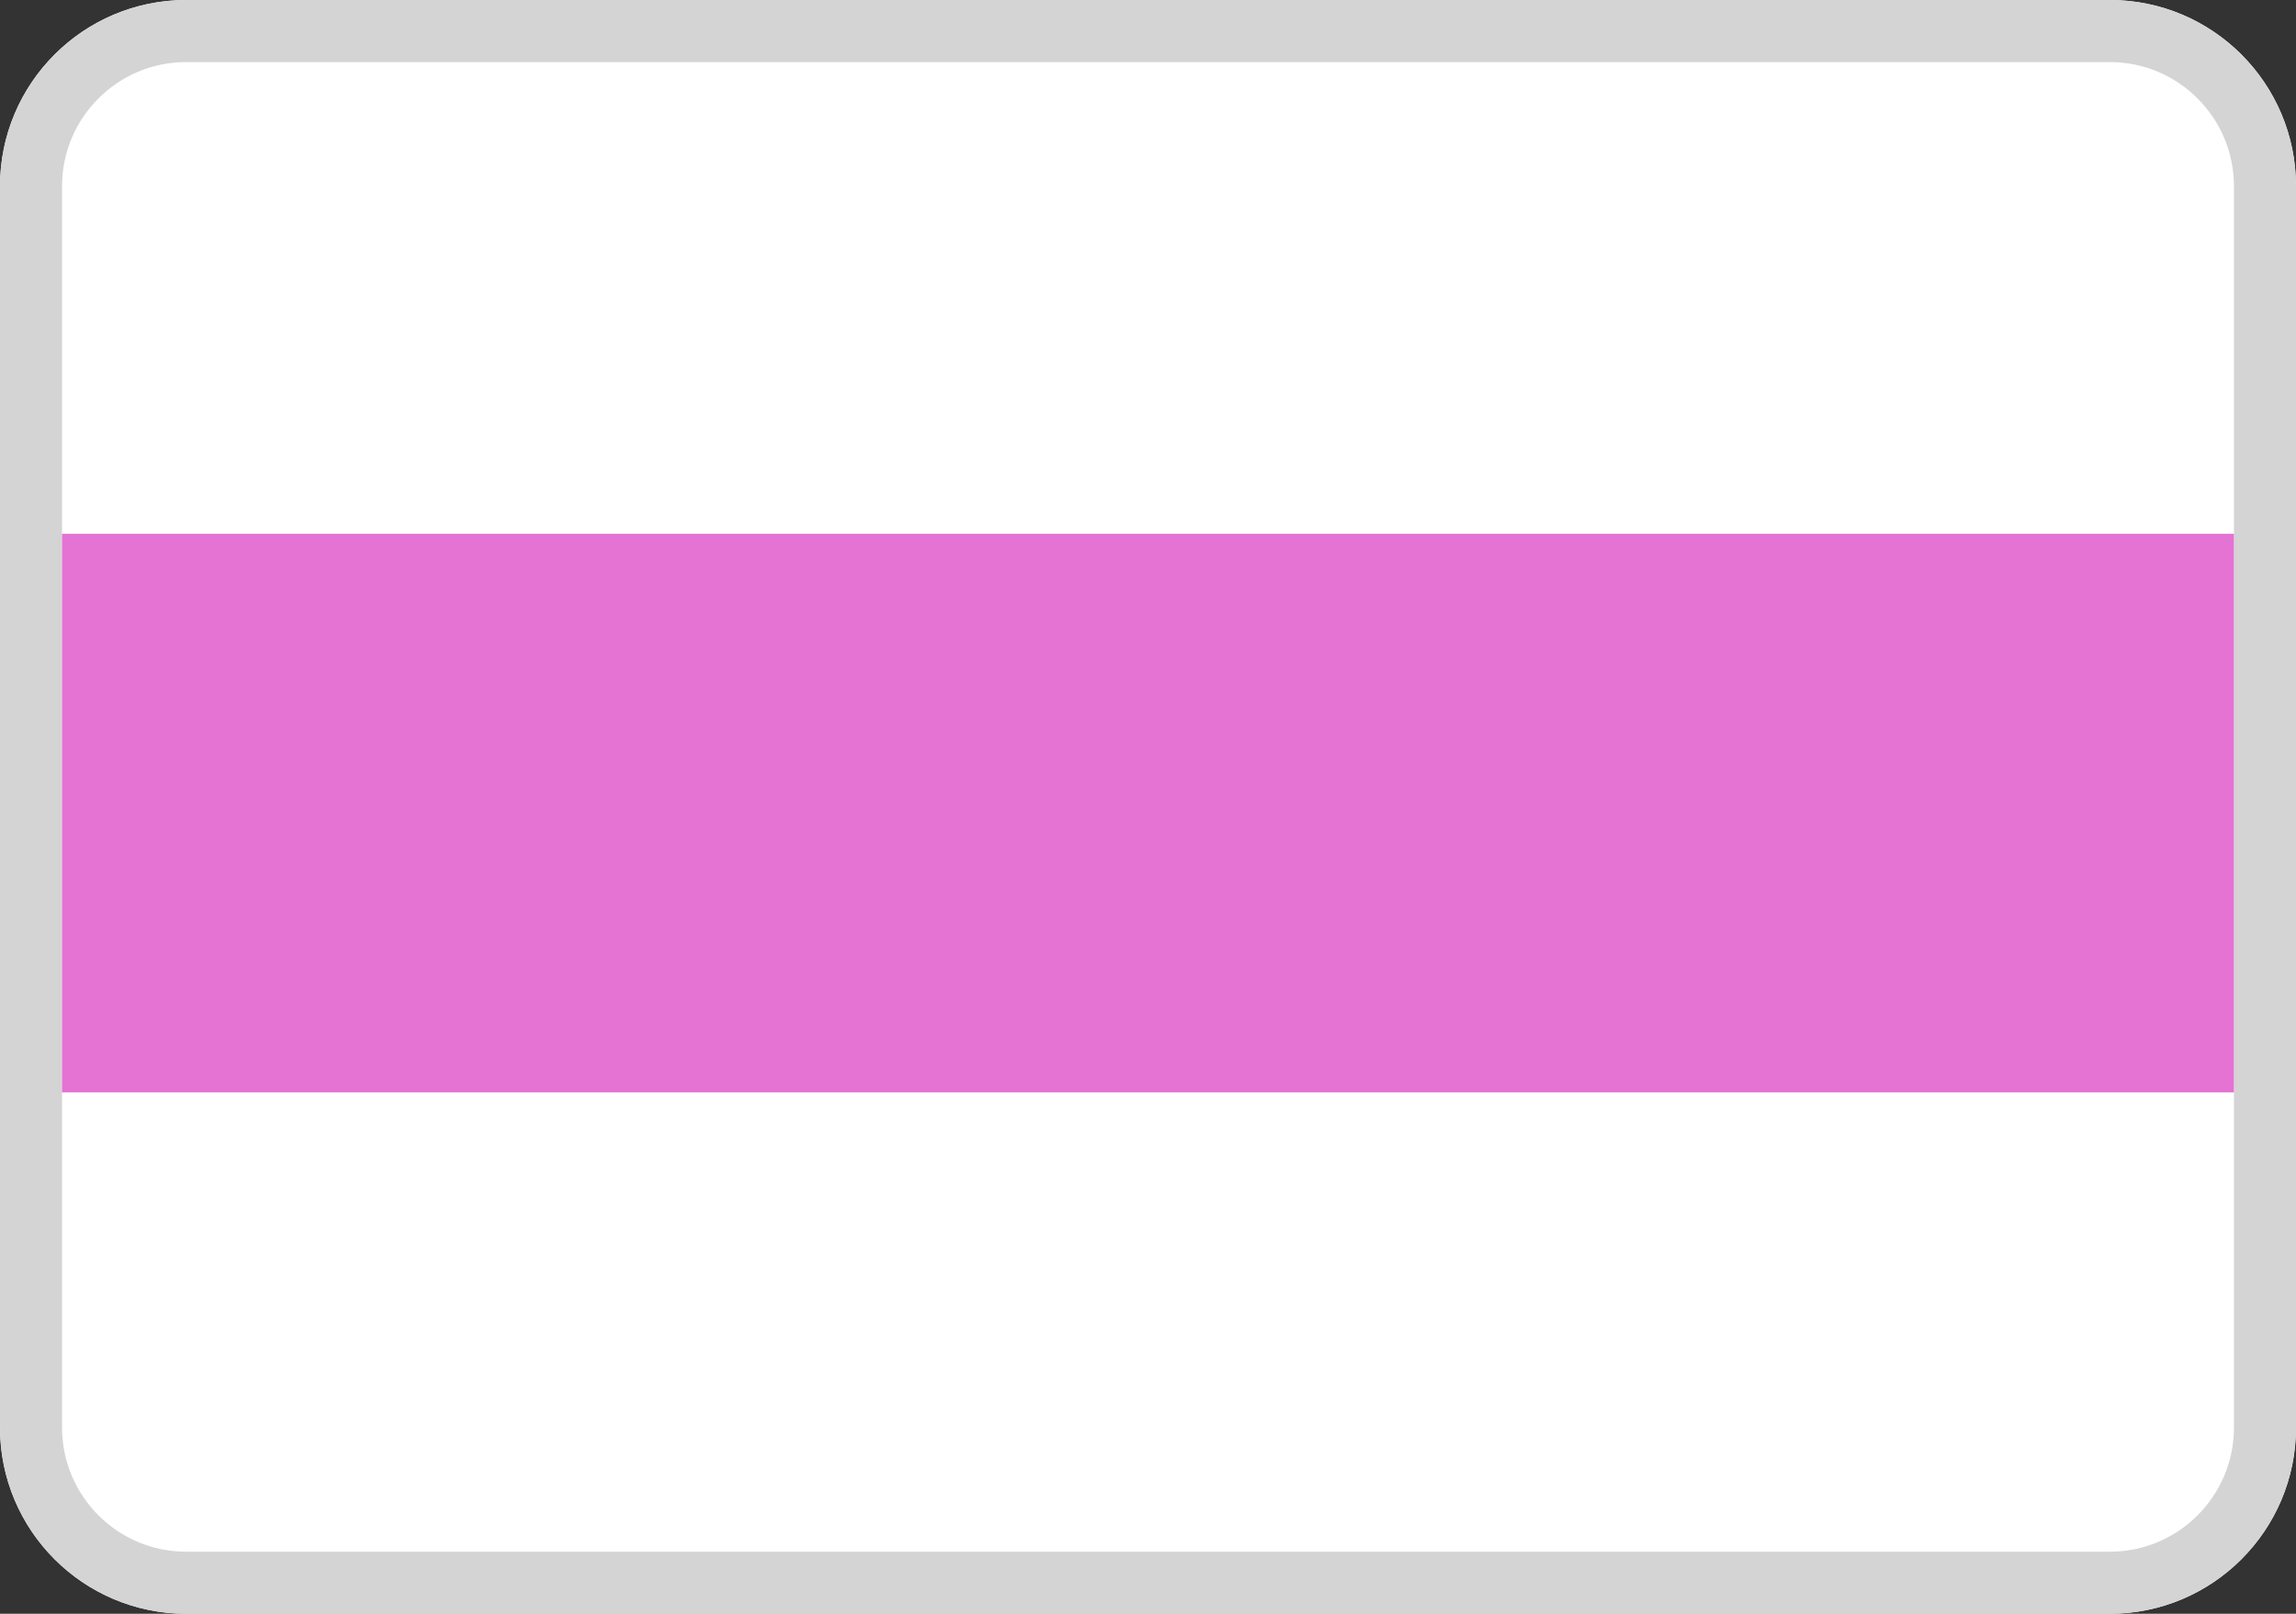 <?xml version="1.0" encoding="UTF-8" standalone="no"?>
<!DOCTYPE svg PUBLIC "-//W3C//DTD SVG 1.1//EN" "http://www.w3.org/Graphics/SVG/1.1/DTD/svg11.dtd">
<svg width="100%" height="100%" viewBox="0 0 185 130" version="1.1" xmlns="http://www.w3.org/2000/svg" xmlns:xlink="http://www.w3.org/1999/xlink" xml:space="preserve" xmlns:serif="http://www.serif.com/" style="fill-rule:evenodd;clip-rule:evenodd;">
    <rect x="0" y="0" width="185" height="130" fill="#333333" stroke="none"/>
    <g id="Group_1" transform="matrix(1,0,0,1,-492,-295)">
        <g id="Rectangle_5" transform="matrix(1,0,0,1,492,295)">
            <path d="M185,15C185,6.721 178.279,0 170,0L15,0C6.721,0 0,6.721 0,15L0,115C0,123.279 6.721,130 15,130L170,130C178.279,130 185,123.279 185,115L185,15Z" style="fill:white;"/>
            <path d="M182.5,15C182.5,8.101 176.899,2.5 170,2.5L15,2.5C8.101,2.5 2.5,8.101 2.5,15L2.5,115C2.5,121.899 8.101,127.5 15,127.5L170,127.5C176.899,127.5 182.5,121.899 182.5,115L182.5,15Z" style="fill:none;stroke:rgb(212,212,212);stroke-width:5px;"/>
        </g>
        <g id="Rectangle_6" transform="matrix(1,0,0,1,497,338)">
            <rect x="0" y="0" width="175" height="45" style="fill:rgb(228,115,211);"/>
        </g>
    </g>
</svg>
